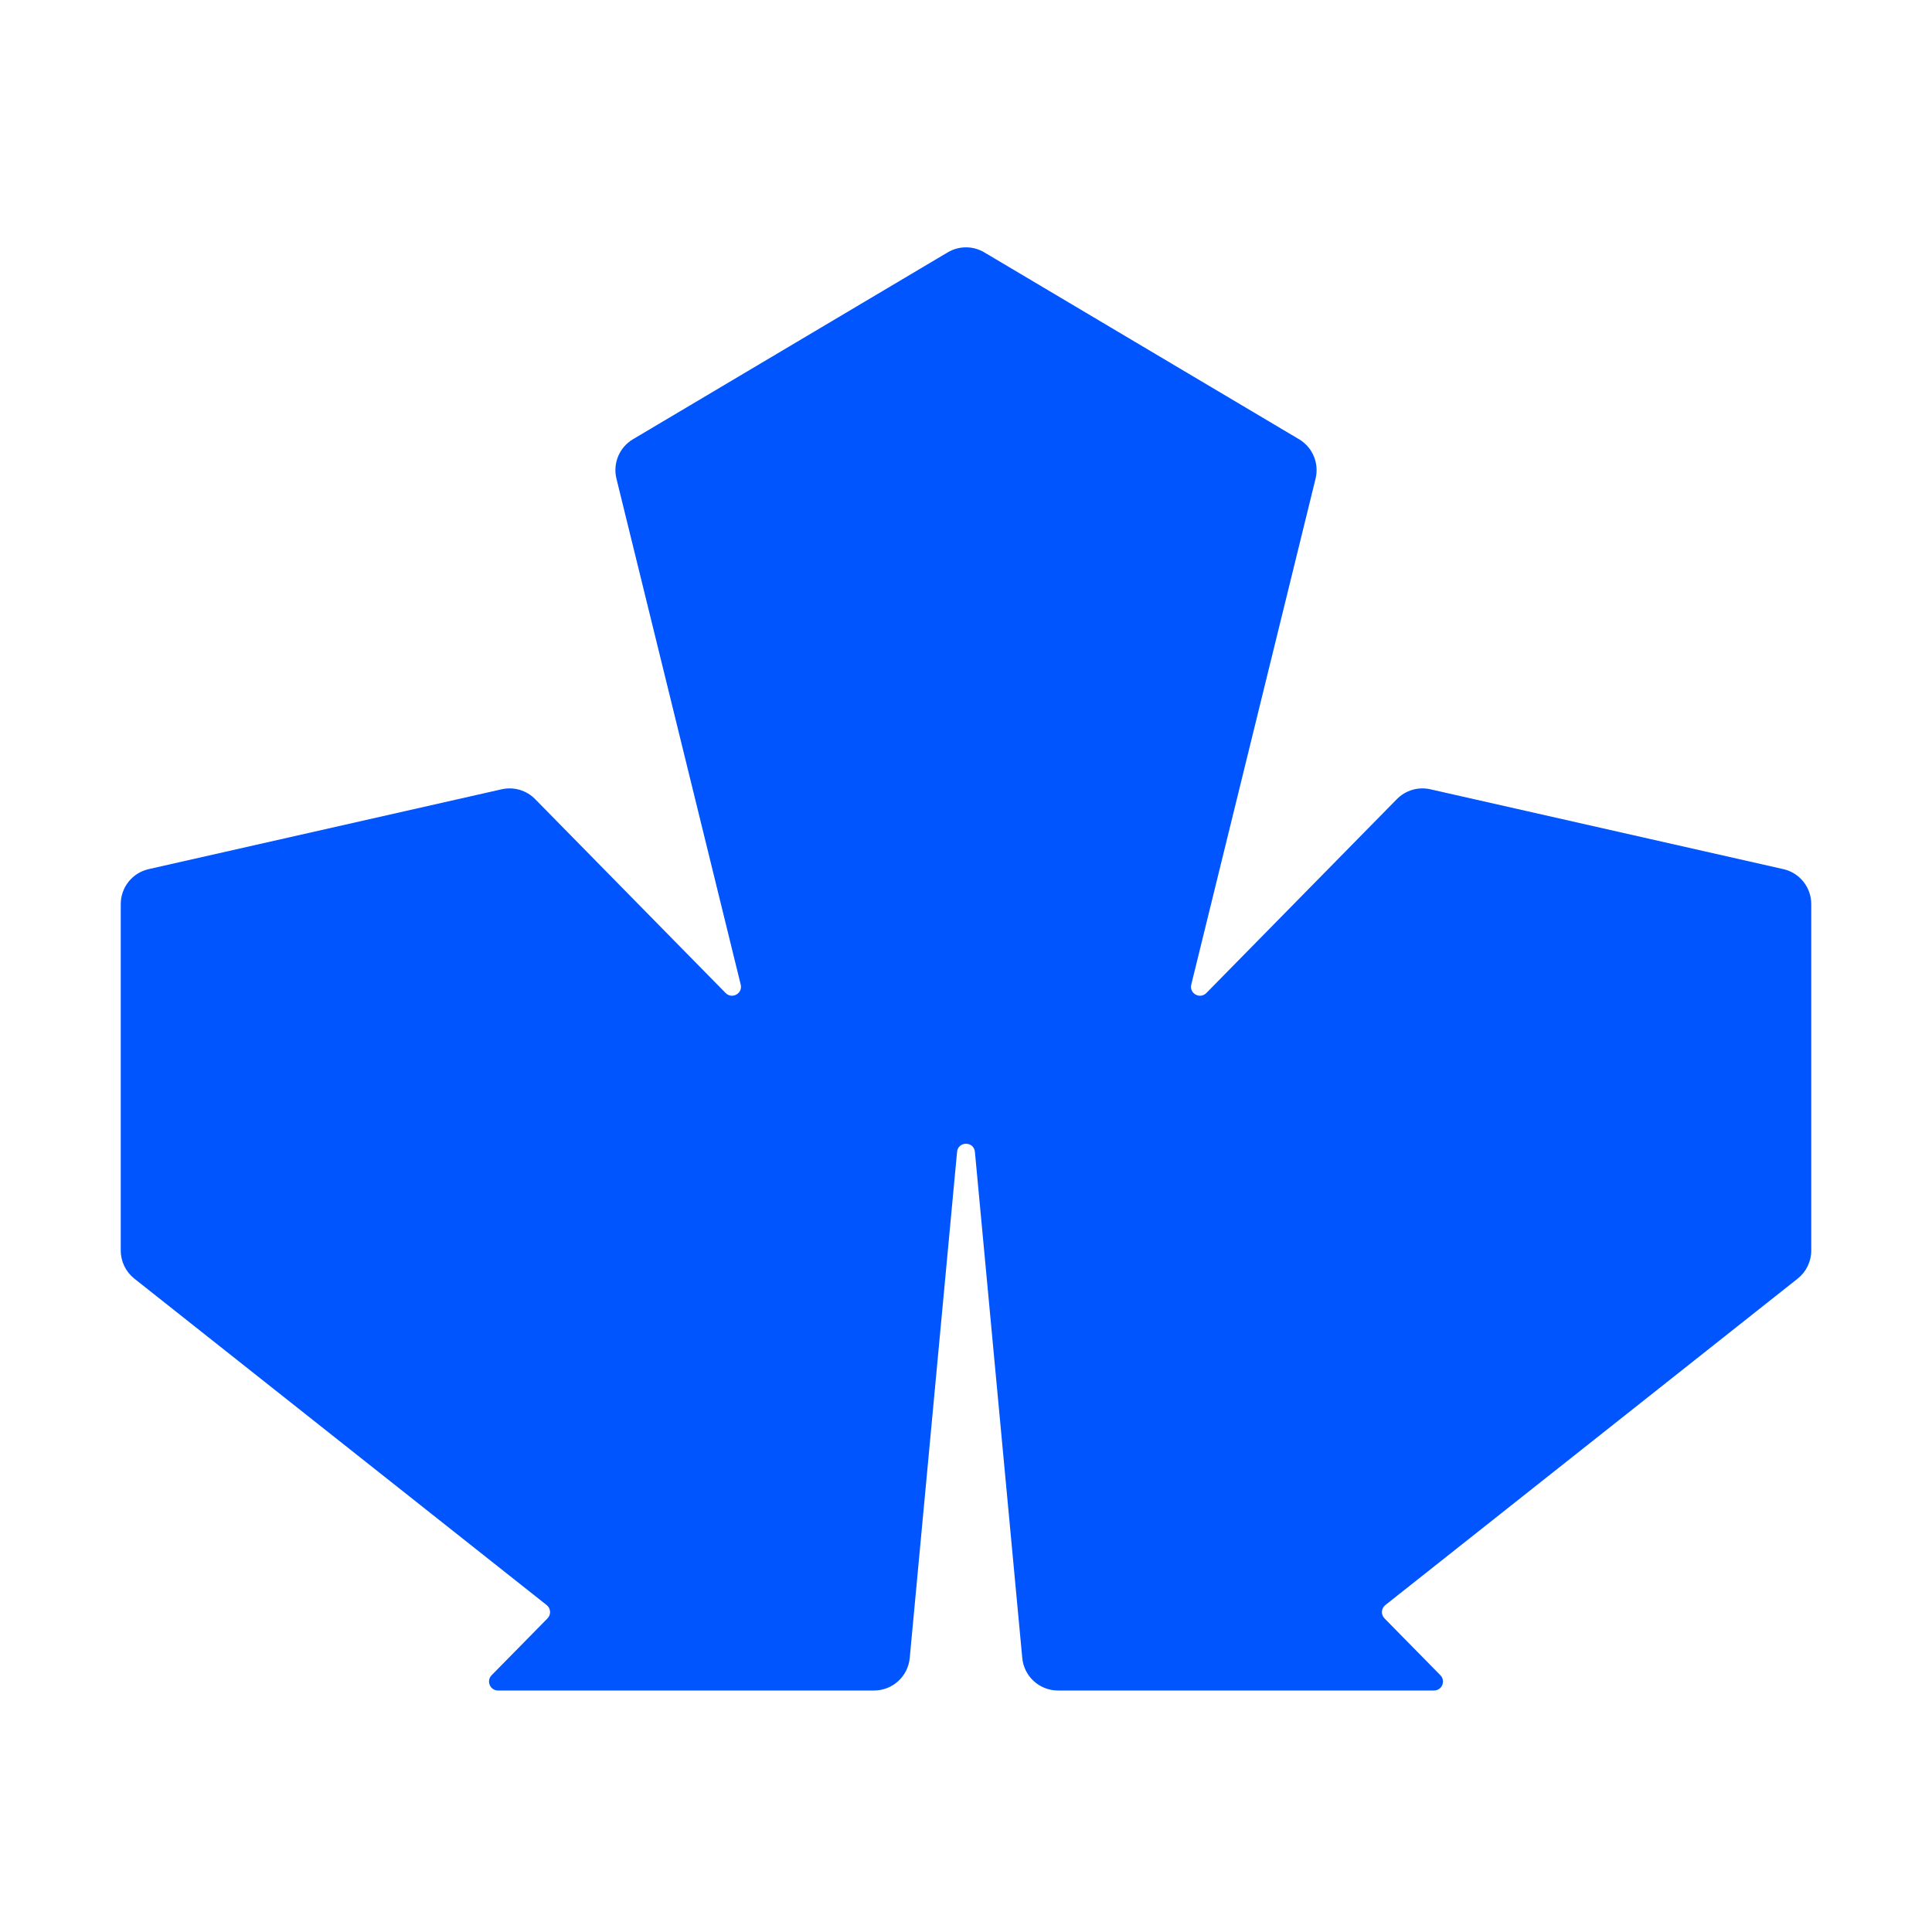 <svg width="64" height="64" viewBox="0 0 64 64" fill="none" xmlns="http://www.w3.org/2000/svg">
<path d="M43.033 14.551C43.482 14.818 43.704 15.347 43.58 15.855L39.462 32.617C39.39 32.91 39.751 33.11 39.962 32.895L46.273 26.472C46.562 26.178 46.981 26.055 47.382 26.146L59.075 28.791C59.616 28.913 60 29.394 60 29.948V41.426C60 41.788 59.834 42.131 59.55 42.356L45.891 53.17C45.752 53.279 45.739 53.485 45.863 53.611L47.715 55.495C47.899 55.683 47.766 56 47.503 56H35.046C34.433 56 33.921 55.534 33.864 54.924L32.295 38.158C32.262 37.799 31.738 37.799 31.704 38.158L30.136 54.924C30.079 55.534 29.567 56 28.954 56H16.497C16.234 56 16.101 55.683 16.285 55.495L18.137 53.611C18.261 53.485 18.248 53.279 18.109 53.17L4.45 42.356C4.166 42.131 4 41.788 4 41.426V29.948C4 29.394 4.384 28.913 4.925 28.791L16.618 26.146C17.019 26.055 17.439 26.178 17.727 26.472L24.037 32.895C24.249 33.11 24.609 32.909 24.537 32.616L20.42 15.854C20.296 15.347 20.518 14.818 20.967 14.551L31.394 8.36C31.767 8.138 32.232 8.138 32.606 8.36L43.033 14.551Z" fill="#0055FF"/>
</svg>